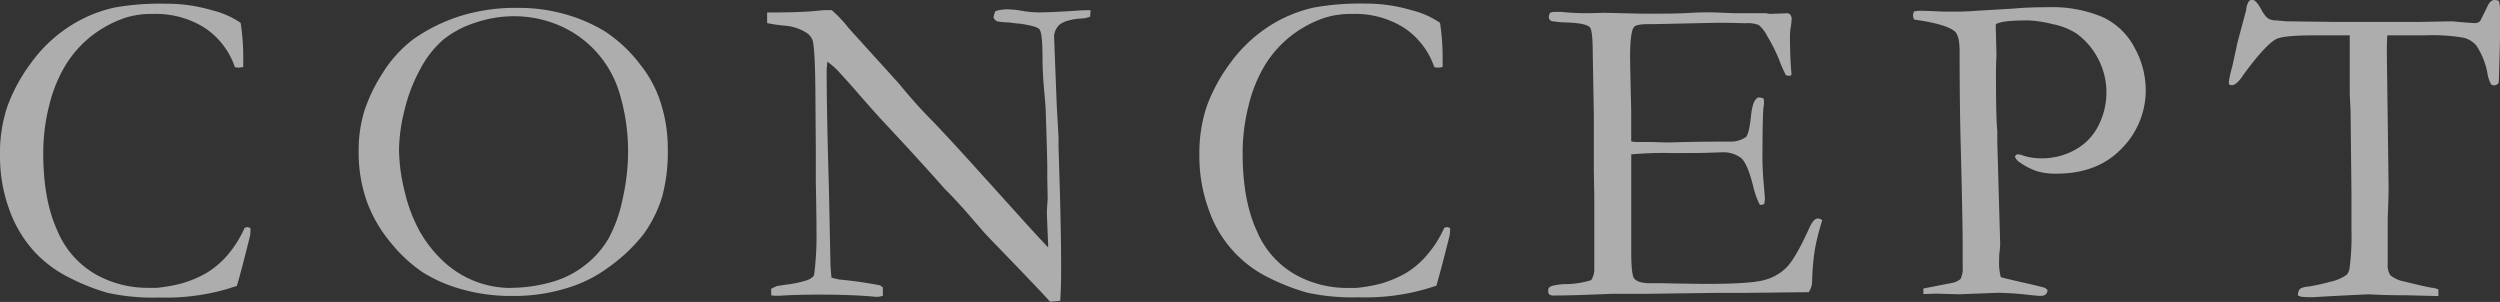 <svg xmlns="http://www.w3.org/2000/svg" width="449.73" height="54.31" viewBox="0 0 449.73 54.31"><rect x="0" y="0" width="449.73" height="54.31" fill="#333333" stroke="none"/><defs><style>.a{opacity:0.6;}.b{fill:#fff;}</style></defs><g class="a"><path class="b" d="M43.29,4.11a41.18,41.18,0,0,1,.47,6.24c0,.42,0,1,0,1.7a5.24,5.24,0,0,1-.83.12,4.34,4.34,0,0,1-.67-.08A13.85,13.85,0,0,0,36.81,5a16.43,16.43,0,0,0-9.28-2.49,15.69,15.69,0,0,0-4.94.67,20.58,20.58,0,0,0-6.24,3.38,20.12,20.12,0,0,0-4.54,5.13A25.51,25.51,0,0,0,8.87,18.9a34.57,34.57,0,0,0-1.09,8.67q0,8.45,2.57,14a16.2,16.2,0,0,0,7,7.86,19.07,19.07,0,0,0,9,2.35l1.86,0a28.65,28.65,0,0,0,4.3-.75,19.86,19.86,0,0,0,4.76-2A15.76,15.76,0,0,0,41,45.81,20.32,20.32,0,0,0,44,41l.47-.16a1.4,1.4,0,0,1,.59.23A12,12,0,0,1,45,42.34q-1.65,6.67-2.4,9.12c-.43.11-.95.27-1.58.48a39.44,39.44,0,0,1-12.37,1.58,38.36,38.36,0,0,1-9.34-.85A38.8,38.8,0,0,1,12.58,50a21.82,21.82,0,0,1-6.42-4.76A22.3,22.3,0,0,1,1.7,37.78,27.89,27.89,0,0,1,0,27.92,26.39,26.39,0,0,1,1.34,19.1a30.74,30.74,0,0,1,4.15-7.65A26.06,26.06,0,0,1,12.11,5a24.78,24.78,0,0,1,8.47-3.64A46.67,46.67,0,0,1,29.86.67a28.37,28.37,0,0,1,8.25,1.17A15.61,15.61,0,0,1,43.29,4.11Z"/><path class="b" d="M64.52,27.21a24.25,24.25,0,0,1,1-7.17,29.33,29.33,0,0,1,3.26-6.81,22.7,22.7,0,0,1,5.53-6.14,30.63,30.63,0,0,1,9-4.36A33.6,33.6,0,0,1,93.43,1.42a30,30,0,0,1,8.12,1.11,28.51,28.51,0,0,1,7.21,3.08,25.42,25.42,0,0,1,6.47,6.08,21,21,0,0,1,3.4,6.12,26.81,26.81,0,0,1,1.5,8.89,31.38,31.38,0,0,1-1,8.65,23,23,0,0,1-3.37,6.79,30.28,30.28,0,0,1-6.36,6,24.14,24.14,0,0,1-7.47,3.7,32.07,32.07,0,0,1-9.63,1.4A32.66,32.66,0,0,1,82.93,52a26.57,26.57,0,0,1-6.86-3,25.86,25.86,0,0,1-5.64-5.19A24.64,24.64,0,0,1,66,36.26,26.44,26.44,0,0,1,64.52,27.21ZM91.93,51.78a27.32,27.32,0,0,0,6.89-.93,17.27,17.27,0,0,0,6.34-3.08,16.77,16.77,0,0,0,4.33-4.9,25.37,25.37,0,0,0,2.5-7,39.44,39.44,0,0,0,1-8.61,36.44,36.44,0,0,0-1.58-10.62,19.2,19.2,0,0,0-10.66-12,20.6,20.6,0,0,0-8.33-1.72,21.4,21.4,0,0,0-7,1.19,17.83,17.83,0,0,0-5.65,3,18.16,18.16,0,0,0-4.11,5.21,29.44,29.44,0,0,0-2.88,7.45,30.86,30.86,0,0,0-1,7.19,32.31,32.31,0,0,0,1,7.42,27.91,27.91,0,0,0,2.7,7.19,22.71,22.71,0,0,0,4.23,5.39,17.71,17.71,0,0,0,12.3,4.84Z"/><path class="b" d="M138,4.15l0-1.9q6.12,0,9-.31c.74-.08,1.25-.12,1.54-.12s.6,0,1.07,0A21.47,21.47,0,0,1,152.62,5l.71.79,8.34,9.2,1.18,1.42c1.69,2,3.22,3.66,4.6,5.06s4.08,4.3,8.08,8.72L185,40.68c.92,1,2.1,2.3,3.55,3.83l0-.63c-.16-3.66-.23-5.6-.23-5.81l.15-2.37L188.4,32v-1.7q0-1.62-.27-10c0-.76-.13-2.2-.32-4.32s-.27-4-.27-5.59c0-2.9-.18-4.58-.52-5.06s-1.35-.7-3.36-1.06c-.47,0-1.21-.11-2.21-.24a10.63,10.63,0,0,1-2.09-.2,1.42,1.42,0,0,1-.63-.67A3.59,3.59,0,0,1,179.08,2a7.05,7.05,0,0,1,2.1-.32,16.44,16.44,0,0,1,2.74.28,18.32,18.32,0,0,0,2.94.27c1.21,0,3.1-.08,5.65-.23,1.45-.11,2.45-.16,3-.16h.67L196.11,3a5.09,5.09,0,0,1-1.74.34,9.44,9.44,0,0,0-2.06.33,4.48,4.48,0,0,0-1.69.75,3.09,3.09,0,0,0-1,2.1L190.1,19l.32,5.72,0,1.66.24,7.94q.23,8.14.23,14.14c0,.87,0,2.75-.16,5.65l-1.84.16q-1.38-1.59-9.52-10c-1.26-1.29-2.12-2.2-2.57-2.72l-3.39-3.91c-1.32-1.45-2.18-2.37-2.57-2.77s-.69-.68-.87-.87q-4.31-4.89-11.18-12.24-1.86-2-5.46-6.16Q151,13,150.45,12.44a13.7,13.7,0,0,0-1.62-1.34l-.12,1.34q0,7.71.4,21.25l.27,13.07c0,1.11.1,2.17.2,3.2l1.38.32c2.5.23,5,.59,7.39,1.06a3.49,3.49,0,0,0,.47.36l0,1.5a3.68,3.68,0,0,1-1,.2,9.48,9.48,0,0,1-1.07-.08q-3.91-.32-9.52-.32-3.94,0-6.95.2l-.55,0c-.24,0-.58,0-1-.08l0-1.18,1-.48,1.85-.28a18.19,18.19,0,0,0,3.64-.79,2.87,2.87,0,0,0,1.22-.82,54.45,54.45,0,0,0,.44-8q0-2.45-.12-9V27.29l-.08-11.22q-.08-7.5-.51-8.84a2.63,2.63,0,0,0-1-1.27,8.39,8.39,0,0,0-3.93-1.34A25.81,25.81,0,0,1,138,4.15Z"/><path class="b" d="M259.05,4.11a41.18,41.18,0,0,1,.47,6.24c0,.42,0,1,0,1.7a5.24,5.24,0,0,1-.83.12,4.48,4.48,0,0,1-.67-.08A13.8,13.8,0,0,0,252.57,5a16.41,16.41,0,0,0-9.28-2.49,15.73,15.73,0,0,0-4.94.67,20.58,20.58,0,0,0-6.24,3.38,20.12,20.12,0,0,0-4.54,5.13,25.51,25.51,0,0,0-2.94,7.23,34.57,34.57,0,0,0-1.09,8.67q0,8.45,2.57,14a16.2,16.2,0,0,0,7,7.86,19.13,19.13,0,0,0,9,2.35l1.86,0a28.86,28.86,0,0,0,4.31-.75,19.94,19.94,0,0,0,4.75-2,15.56,15.56,0,0,0,3.68-3.18A19.7,19.7,0,0,0,259.8,41l.47-.16a1.48,1.48,0,0,1,.6.23c0,.64-.06,1-.08,1.23q-1.67,6.67-2.41,9.12c-.42.11-.95.27-1.58.48a39.37,39.37,0,0,1-12.36,1.58,38.39,38.39,0,0,1-9.35-.85A39.11,39.11,0,0,1,228.34,50a21.27,21.27,0,0,1-10.88-12.24,27.89,27.89,0,0,1-1.7-9.86,26.39,26.39,0,0,1,1.34-8.82,30.74,30.74,0,0,1,4.15-7.65A26.23,26.23,0,0,1,227.87,5a24.78,24.78,0,0,1,8.47-3.64,46.67,46.67,0,0,1,9.28-.71,28.37,28.37,0,0,1,8.25,1.17A15.61,15.61,0,0,1,259.05,4.11Z"/><path class="b" d="M278.55,51.85a1.84,1.84,0,0,1,.67-.43,11.9,11.9,0,0,1,2.29-.31,15.65,15.65,0,0,0,4.74-.72,3.78,3.78,0,0,0,.55-2.21l0-2.77,0-10-.08-4.75,0-9.93-.2-11.27c0-2.69-.19-4.21-.51-4.55q-.71-.75-4.23-.87a19.25,19.25,0,0,1-2.64-.24.8.8,0,0,1-.52-.71,1.91,1.91,0,0,1,.2-.75,1.38,1.38,0,0,1,.63-.2c.37,0,.82,0,1.35,0a47,47,0,0,0,4.82.24l2.92-.08,6.95.16c3.47,0,6.19,0,8.14-.12s3.26-.12,3.94-.12,2.11.06,4.51.16l5.6,0,.68.12,3.27-.12.4.2a2.32,2.32,0,0,1,.28.67,12.22,12.22,0,0,1-.18,1.7A13.4,13.4,0,0,0,322,6.32q0,4.11.28,7a.41.41,0,0,1-.24.32,2.35,2.35,0,0,1-.77-.12,21,21,0,0,1-1.17-2.65,29.6,29.6,0,0,0-2.19-4.38,6.09,6.09,0,0,0-1.54-2,5.39,5.39,0,0,0-2.29-.31l-3.6-.08c-.58,0-1.15,0-1.7,0l-11.26.24h-1c-1.45,0-2.32.18-2.61.55q-.68.95-.67,5.57c0,.31.06,3.47.2,9.48v5.49a3.91,3.91,0,0,0,.94.11h.67l2,0c1.37.06,2.29.08,2.76.08a6.67,6.67,0,0,0,.83,0q4.28-.15,11-.15a4.69,4.69,0,0,0,2.45-.83c.4-.48.69-1.72.89-3.72s.64-3.13,1.32-3.39a2.27,2.27,0,0,1,.95.19,2.68,2.68,0,0,1,.08.6c0,.18,0,.48-.08.91q-.19,1.45-.2,9.16c0,1.37.08,2.89.22,4.58s.22,2.59.22,2.72a5,5,0,0,1-.12,1,1.16,1.16,0,0,1-.51.16h-.28a14.39,14.39,0,0,1-1.22-3.44q-1-4-2.16-5a5.42,5.42,0,0,0-3.65-1q-.56,0-2,.06t-4.35.06h-2.57a65.55,65.55,0,0,0-7.18.24l0,1.3,0,7.28,0,4.59,0,4.47c0,2.69.19,4.25.51,4.67.45.58,1.42.87,2.92.87l2.41,0,2.47.06c1.43,0,3.21.06,5.31.06,5.08,0,8.47-.22,10.15-.65a8.81,8.81,0,0,0,4.17-2.32q1.64-1.66,4.13-7.18.75-1.62,1.5-1.62a1.42,1.42,0,0,1,.79.32,43.63,43.63,0,0,0-1.31,5.13,43.61,43.61,0,0,0-.51,5.65,3.6,3.6,0,0,1-.63,2.17h-.87l-11.1.12-5,0-11.84.16H291.7c-.61,0-1.17,0-1.7,0q-7.11.31-10.47.31a1.27,1.27,0,0,1-.81-.19.75.75,0,0,1-.21-.58Z"/><path class="b" d="M344.33,2.05c.48-.07.78-.11.91-.11.89,0,2.37.05,4.42.15,1.08,0,1.82,0,2.22,0,.57,0,1.8,0,3.67-.15l6.71-.4q2.65-.24,6.16-.24A23.18,23.18,0,0,1,378.3,3.1,12.29,12.29,0,0,1,384,8.6a15.76,15.76,0,0,1,2,7.46,14.83,14.83,0,0,1-4.35,10.68q-4.33,4.5-11.69,4.5a12.33,12.33,0,0,1-3.43-.41,12.33,12.33,0,0,1-3.16-1.6,2.15,2.15,0,0,1-.91-1.07,1,1,0,0,1,.43-.4A3.08,3.08,0,0,1,364,28a10.22,10.22,0,0,0,3.4.48,12.08,12.08,0,0,0,5.9-1.54,10.06,10.06,0,0,0,4.21-4.38,13.17,13.17,0,0,0,1.42-6,12.9,12.9,0,0,0-1.5-6A12.76,12.76,0,0,0,373.49,6a12.29,12.29,0,0,0-4.24-1.66,21.29,21.29,0,0,0-4.43-.67q-4.89,0-5.8.71l0,.56.12,4.46,0,.78c-.05.72-.08,1.81-.08,3.28q0,8.06.24,10v2.21l.51,18c0,.26,0,.75-.09,1.46s-.1,1.33-.1,1.85a10,10,0,0,0,.31,2.88c.63.19,2.48.62,5.53,1.31,1.42.34,2.2.54,2.33.59a1.17,1.17,0,0,1,.56.51,1.36,1.36,0,0,1-.42.77,1.93,1.93,0,0,1-1,.18c-.31,0-1-.07-2.21-.2a53.06,53.06,0,0,0-5.33-.35l-6.95.27-4.15-.12-2.29.08,0-1,5.14-1a3.34,3.34,0,0,0,1.54-.71,4.12,4.12,0,0,0,.39-2.17c0-.24,0-.75,0-1.54,0-.55,0-1.32,0-2.29q0-4.65-.4-19.85-.15-7.09-.15-14.44V9.24c0-1.9-.29-3.09-.87-3.59-1-.87-3.41-1.58-7.31-2.13a1.88,1.88,0,0,1-.2-.72A1.62,1.62,0,0,1,344.33,2.05Z"/><path class="b" d="M402.46,7.82l1.61-6a3.38,3.38,0,0,1,.44-1.52.78.78,0,0,1,.63-.34c.47,0,1,.57,1.62,1.7a5.52,5.52,0,0,0,1.11,1.56,2.73,2.73,0,0,0,1.26.45l.39,0,1.7.16,9.32.12,11,0h3.24l6.12-.11a7.87,7.87,0,0,1,1,.07c1.79.16,2.9.24,3.32.24a1.24,1.24,0,0,0,.95-.39c.07-.1.51-1,1.3-2.61Q448,0,448.74,0a2.45,2.45,0,0,1,.79.16,5.89,5.89,0,0,1,.2,1.41l0,1.57,0,3.33q0,1.22-.2,7.84a2,2,0,0,1-.15.78,1.55,1.55,0,0,1-.76.27.68.68,0,0,1-.55-.29,6.26,6.26,0,0,1-.59-1.82,13.29,13.29,0,0,0-2-5.05,4.39,4.39,0,0,0-2.27-1.41,33.86,33.86,0,0,0-7.09-.43h-6.67c-.05,1-.08,2-.08,2.88l.32,24.55c0,1-.06,2.82-.16,5.54l0,5.25,0,2.93a3.27,3.27,0,0,0,.47,2,5.48,5.48,0,0,0,2.57,1.14q3.63.91,4.86,1.11a3.67,3.67,0,0,1,1.22.31v1.19l-5.61-.14c-3.08,0-5.39-.08-6.95-.18l-5.76.28-4.23.24a16.88,16.88,0,0,1-2.17-.08l-.56-.24a1.94,1.94,0,0,1,.36-1.16,3.06,3.06,0,0,1,1.46-.42,32.87,32.87,0,0,0,3.91-.85,8.1,8.1,0,0,0,3-1.24,2.07,2.07,0,0,0,.56-1.19,42.65,42.65,0,0,0,.35-6.83V34.72l-.16-14.66-.15-3.16,0-10.54h-6.36c-3.79,0-6.1.23-6.91.69q-1.94,1.07-5.77,6.28c-.84,1.3-1.58,2-2.21,2l-.36-.08a.86.86,0,0,1-.15-.44,18.47,18.47,0,0,1,.63-2.84C402,9.9,402.35,8.53,402.46,7.82Z"/></g></svg>